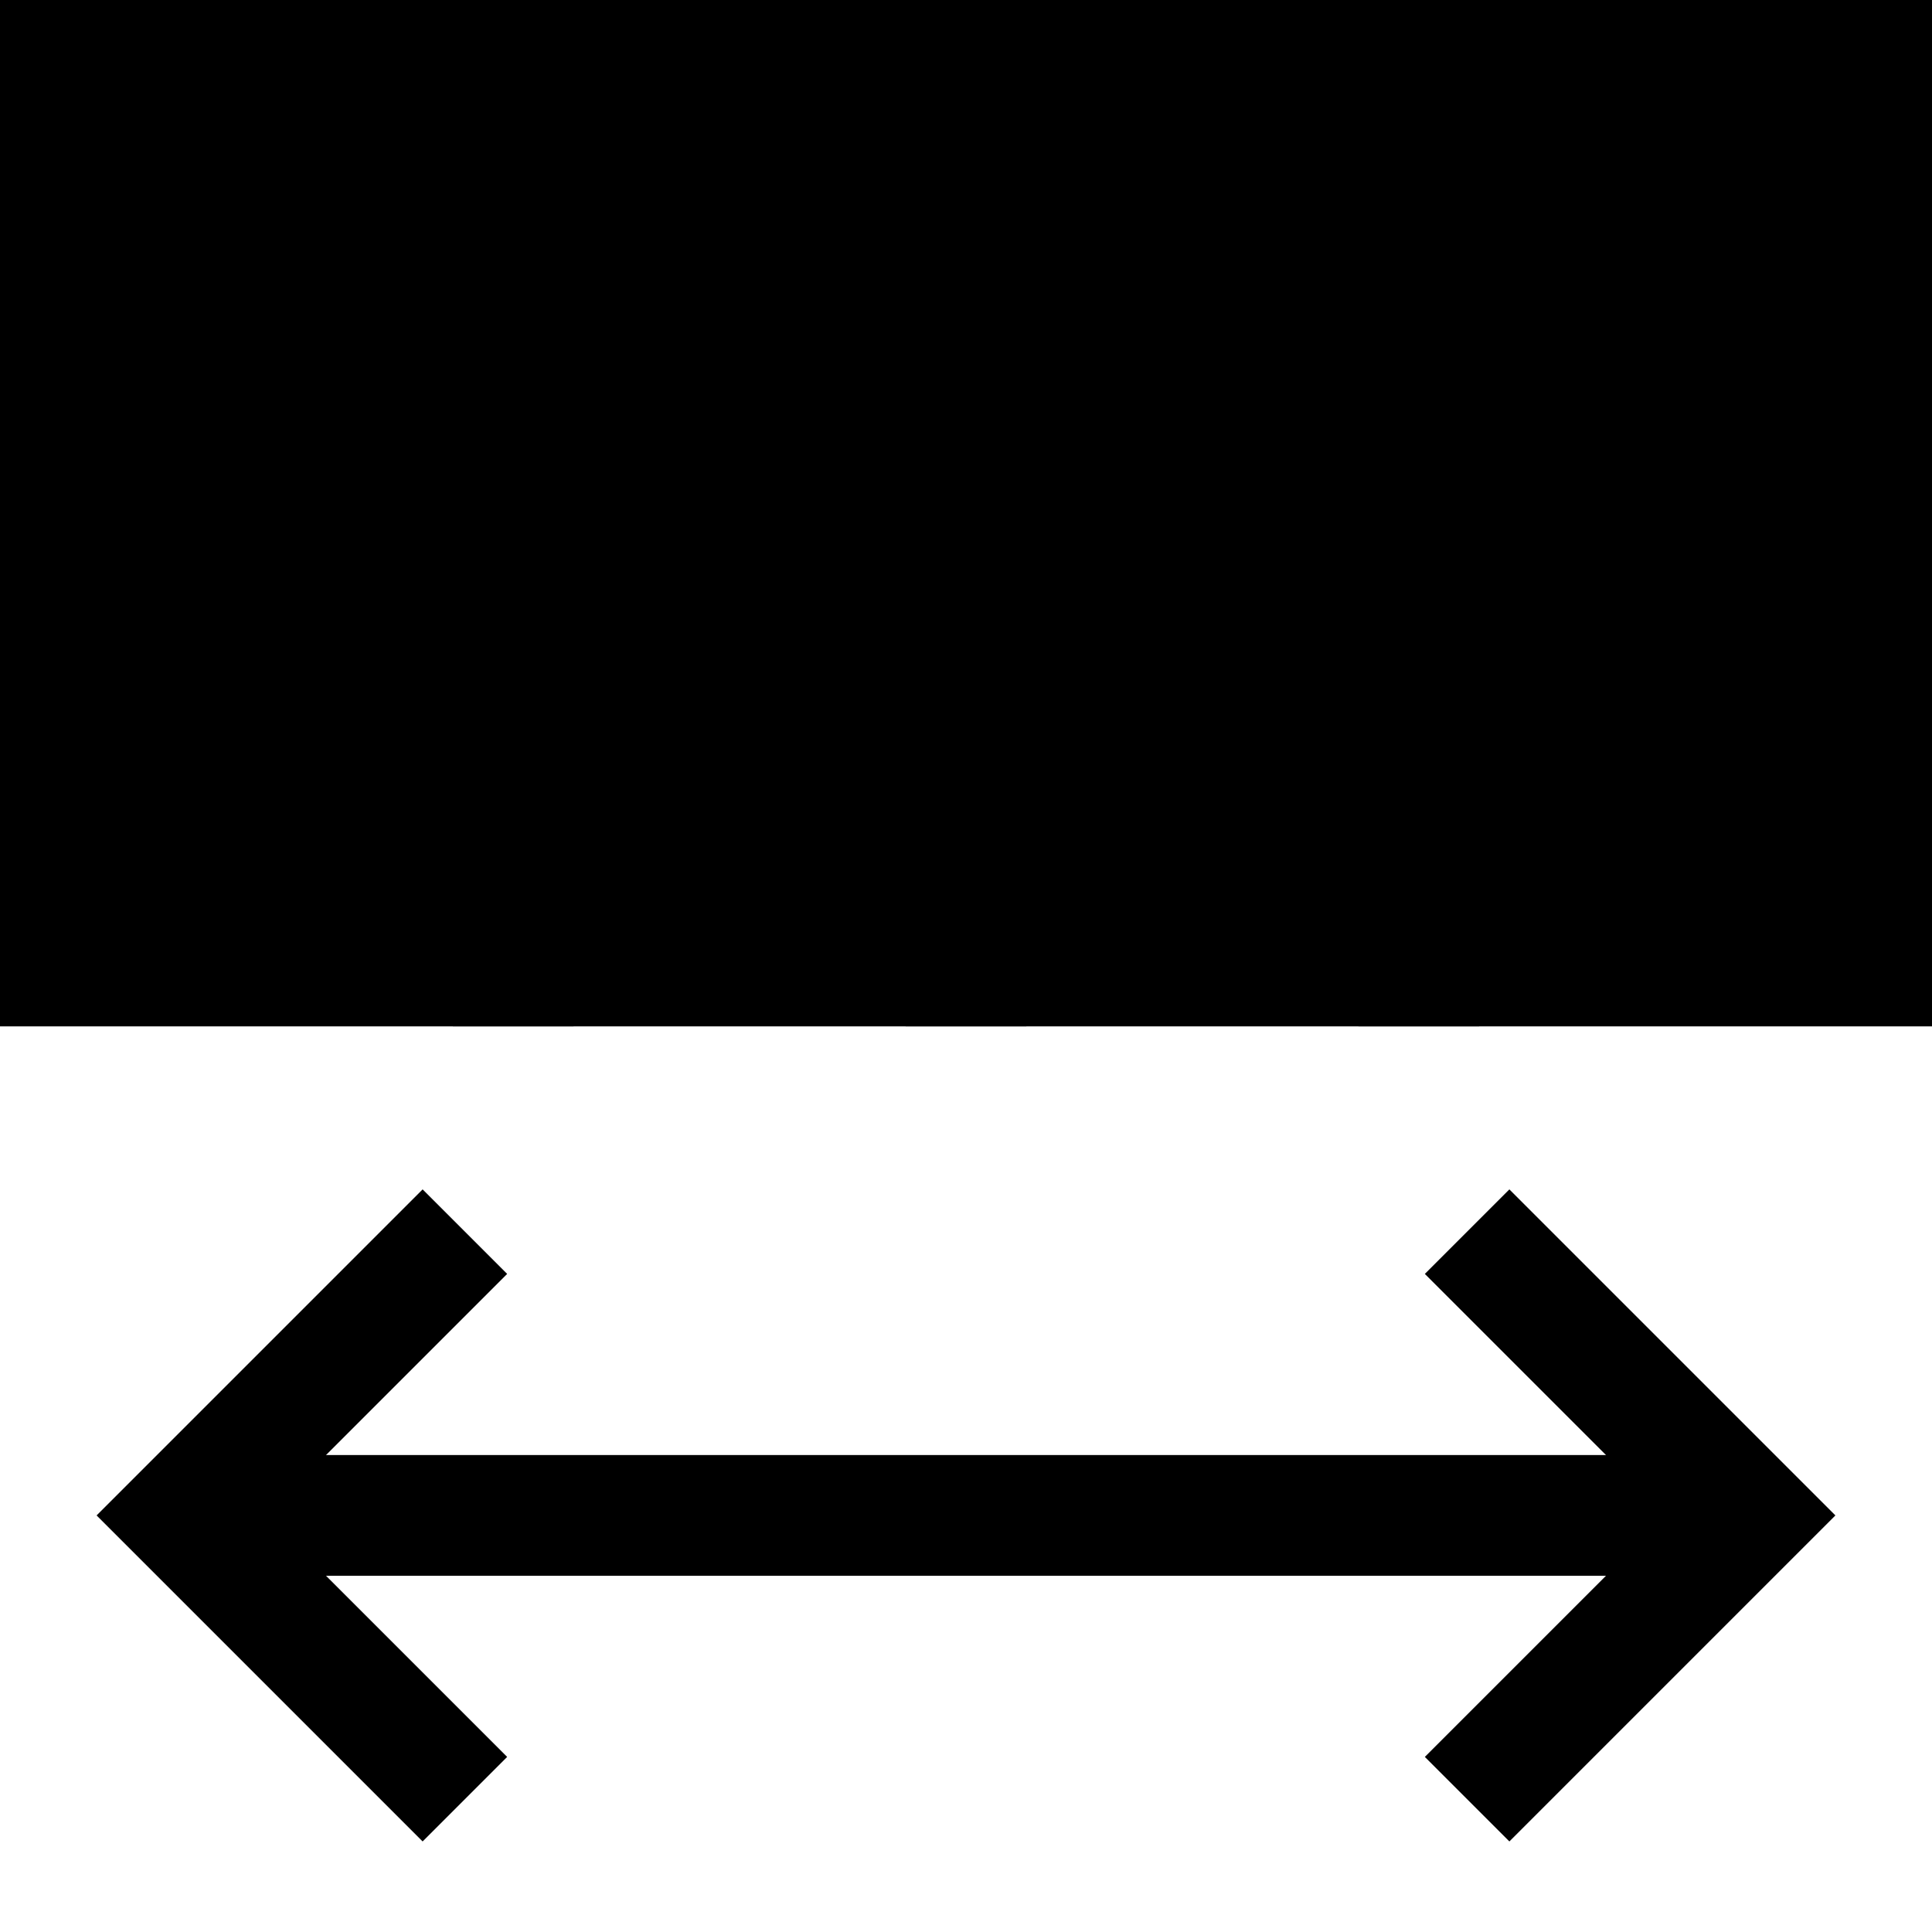 <svg viewBox="0 0 32 32" version="1.1" xmlns="http://www.w3.org/2000/svg">
  
  <defs>
    <style>
      .st0 {
        stroke: #000;
        stroke-miterlimit: 10;
        stroke-width: 2px;
      }

      .st1 {
        fill-rule: evenodd;
      }
    </style>
  </defs>
  <g id="Layer_1">
    <rect height="15" width="7.5" y="1" x="1" class="st0"></rect>
    <rect height="15" width="7.5" y="1" x="8.5" class="st0"></rect>
    <rect height="15" width="7.5" y="1" x="16" class="st0"></rect>
    <rect height="15" width="7.5" y="1" x="23.5" class="st0"></rect>
  </g>
  <g id="Isolation_Mode">
    <path d="M29,26.1H3v-2h26v2Z" class="st1"></path>
    <path d="M25,19.7l5.4,5.4-5.4,5.4-1.4-1.4,4-4-4-4,1.4-1.4Z" class="st1"></path>
    <path d="M7,19.7l-5.4,5.4,5.4,5.4,1.4-1.4-4-4,4-4-1.4-1.4Z" class="st1"></path>
  </g>
</svg>